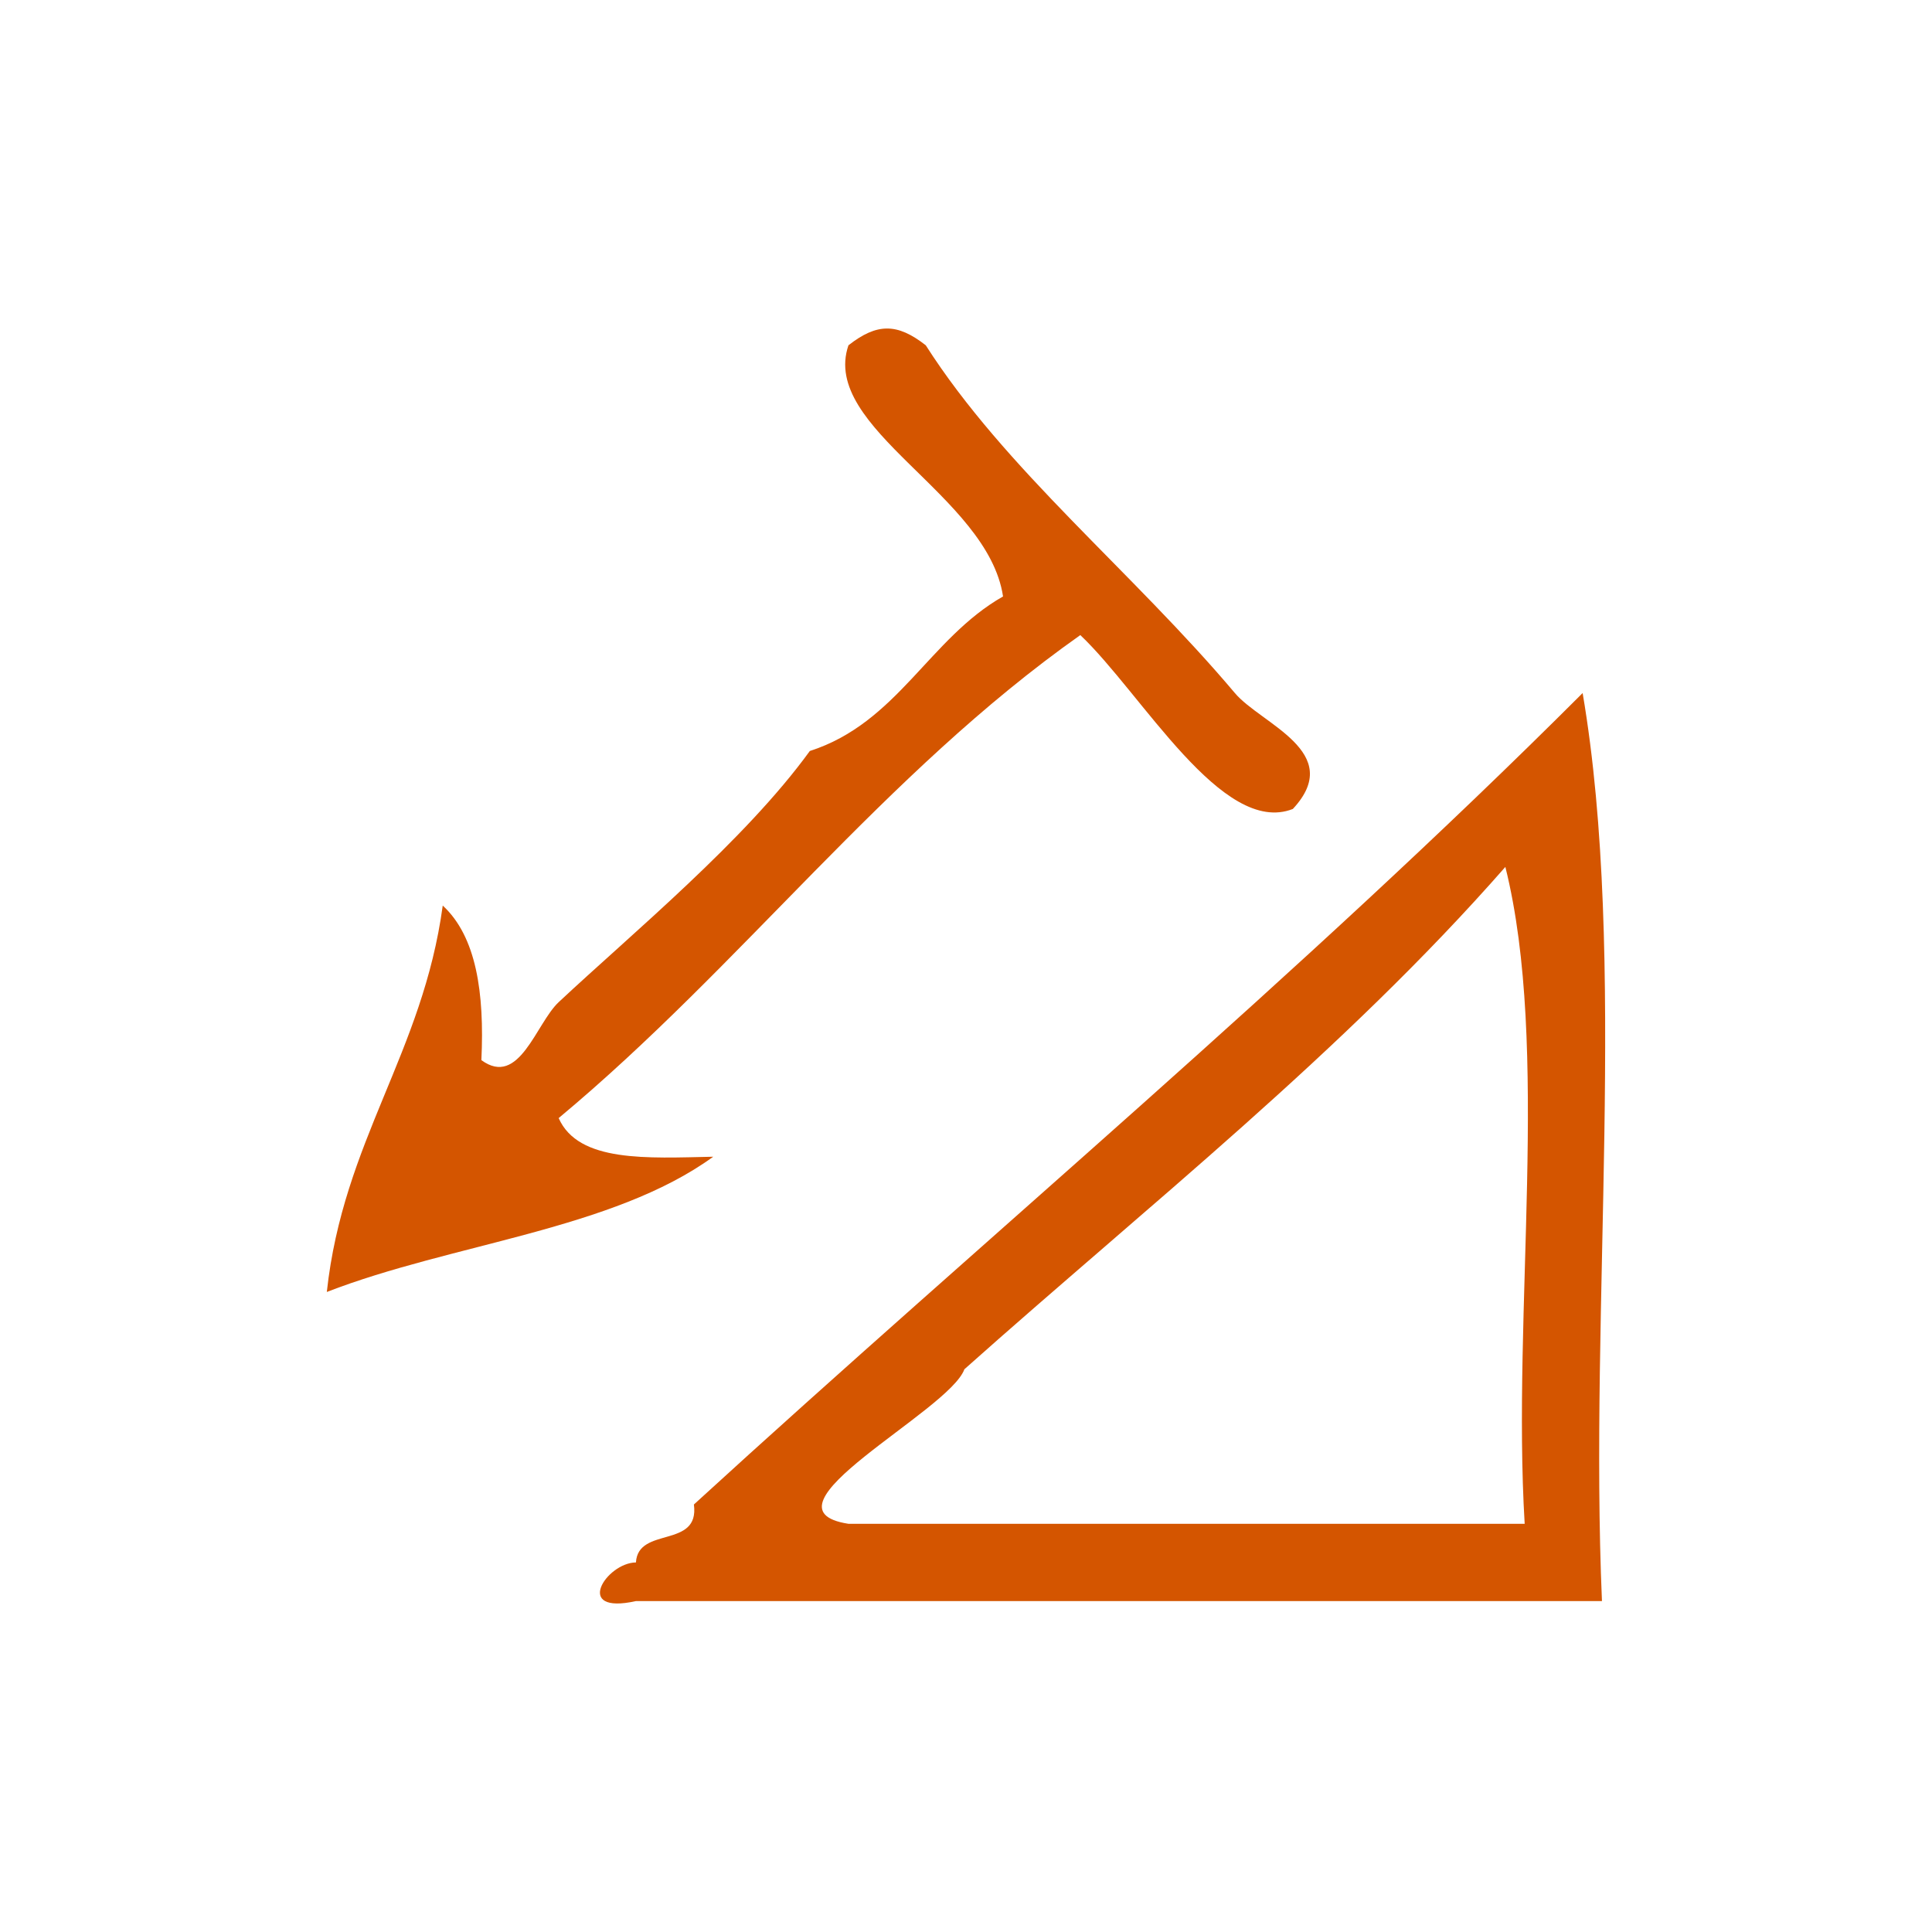 <?xml version="1.0" encoding="UTF-8" standalone="no"?>
<!-- Generator: Adobe Illustrator 15.0.0, SVG Export Plug-In . SVG Version: 6.00 Build 0)  -->

<svg
   xmlns:dc="http://purl.org/dc/elements/1.1/"
   xmlns:cc="http://creativecommons.org/ns#"
   xmlns:rdf="http://www.w3.org/1999/02/22-rdf-syntax-ns#"
   xmlns:svg="http://www.w3.org/2000/svg"
   xmlns="http://www.w3.org/2000/svg"
   xmlns:sodipodi="http://sodipodi.sourceforge.net/DTD/sodipodi-0.dtd"
   xmlns:inkscape="http://www.inkscape.org/namespaces/inkscape"
   version="1.1"
   id="Calque_1"
   x="0px"
   y="0px"
   width="100px"
   height="100px"
   viewBox="0 0 100 100"
   style="enable-background:new 0 0 100 100;"
   xml:space="preserve"
   sodipodi:docname="unideo-19-godown.svg"
   inkscape:version="0.92.1 r15371"><defs
   id="defs15" /><sodipodi:namedview
   pagecolor="#ffffff"
   bordercolor="#666666"
   borderopacity="1"
   objecttolerance="10"
   gridtolerance="10"
   guidetolerance="10"
   inkscape:pageopacity="0"
   inkscape:pageshadow="2"
   inkscape:window-width="640"
   inkscape:window-height="480"
   id="namedview13"
   showgrid="false"
   inkscape:zoom="2.36"
   inkscape:cx="50"
   inkscape:cy="50"
   inkscape:window-x="0"
   inkscape:window-y="0"
   inkscape:window-maximized="0"
   inkscape:current-layer="Calque_1" />
<g
   id="g10"
   style="fill:#d45500">
	<g
   id="g8"
   style="fill:#d45500">
		<g
   id="g6"
   style="fill:#d45500">
			<path
   d="M66.917,41.872c-3.65,1.434-7.808-5.977-11-9c-10.162,7.173-17.541,17.126-27.001,25c1.022,2.312,4.599,2.069,8,2     c-5.214,3.786-13.516,4.484-20,7c0.847-7.821,4.967-12.366,6-20c1.734,1.6,2.166,4.501,2,8c1.962,1.438,2.824-1.897,4-3     c3.761-3.521,9.636-8.359,13-13c4.54-1.46,6.174-5.826,10.001-8c-0.784-5.245-9.48-8.688-8.001-13     c1.479-1.157,2.521-1.157,4.001,0c4.1,6.423,10.684,11.702,16,18C65.271,37.479,69.659,38.926,66.917,41.872z"
   id="path2"
   style="fill:#d45500" />
			<path
   d="M81.917,35.872c2.329,13.67,0.336,31.664,1,47c-16.668,0-33.334,0-50.001,0c-3.287,0.729-1.53-1.986,0-2     c0.111-1.889,3.307-0.693,3-3C51.235,63.86,67.247,50.536,81.917,35.872z M49.917,70.872c-0.789,2.179-11.014,7.223-6.001,8     c11.667,0,23.333,0,35.001,0c-0.662-11.004,1.327-24.661-1-34C69.508,54.463,59.433,62.39,49.917,70.872z"
   id="path4"
   style="fill:#d45500" />
		</g>
	</g>
</g>
</svg>